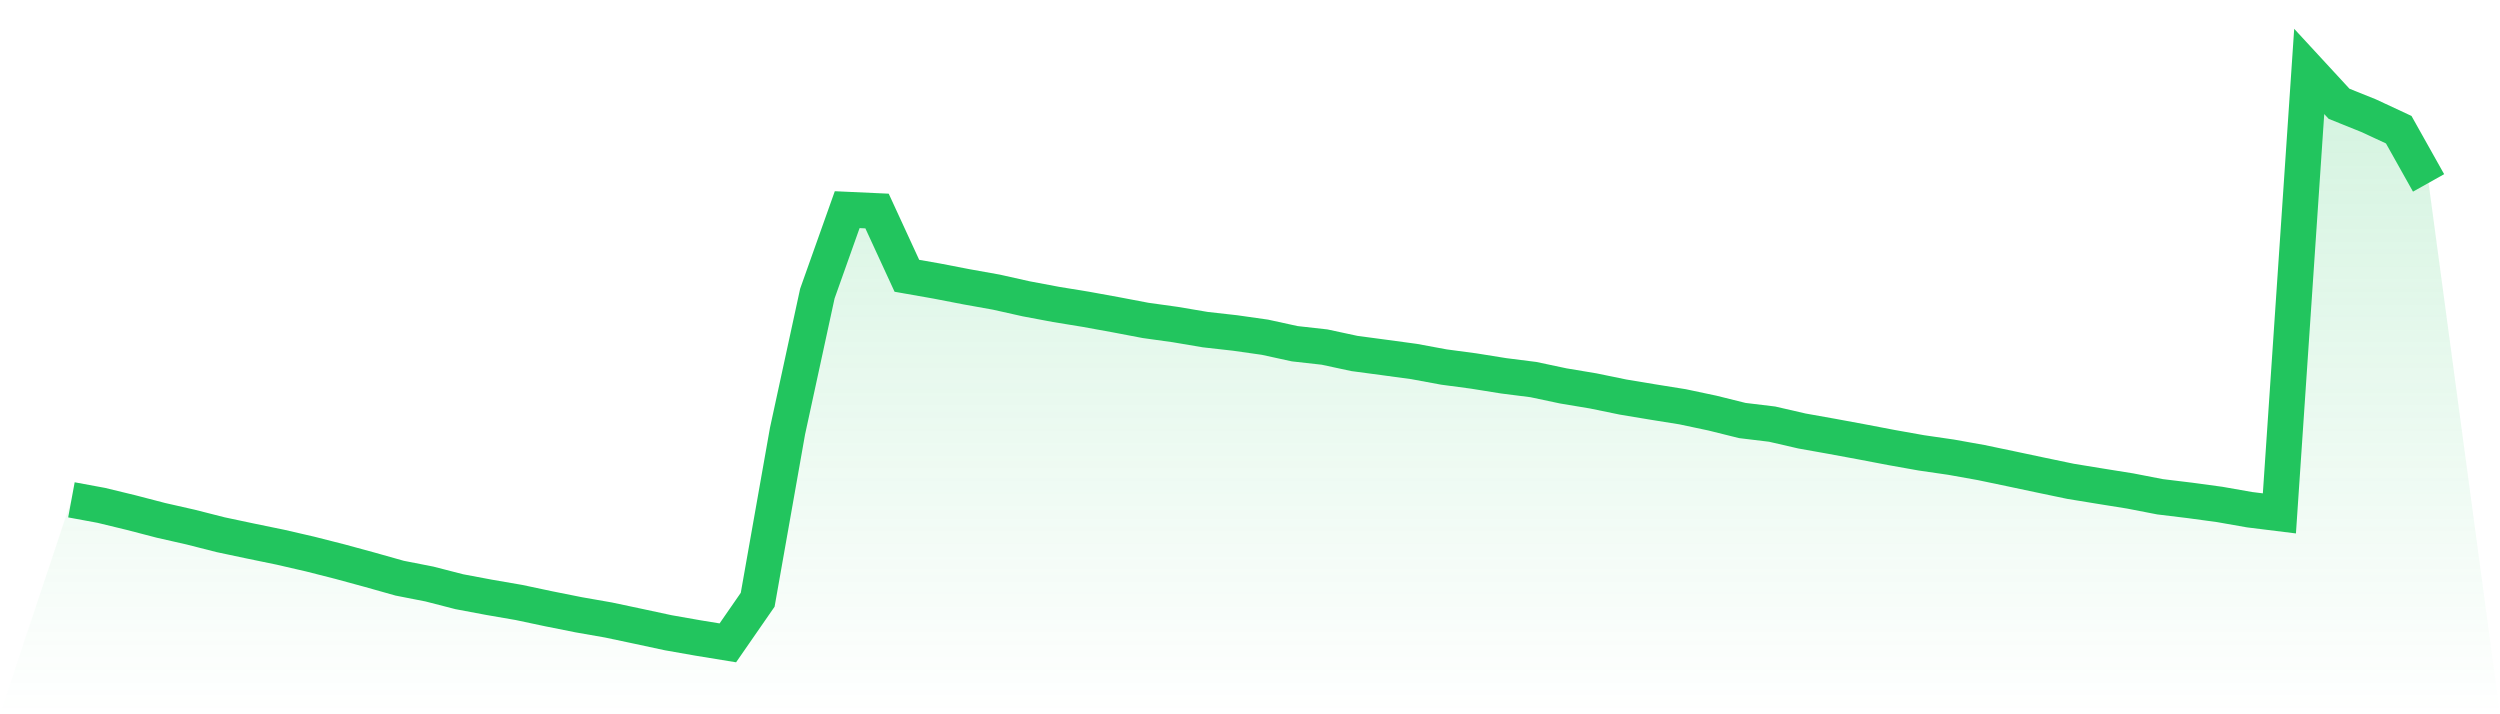 <svg viewBox="0 0 140 40" xmlns="http://www.w3.org/2000/svg">
<defs>
<linearGradient id="gradient" x1="0" x2="0" y1="0" y2="1">
<stop offset="0%" stop-color="#22c55e" stop-opacity="0.2"/>
<stop offset="100%" stop-color="#22c55e" stop-opacity="0"/>
</linearGradient>
</defs>
<path d="M4,27.991 L4,27.991 L5.671,28.3 L7.342,28.705 L9.013,29.14 L10.684,29.519 L12.354,29.944 L14.025,30.298 L15.696,30.642 L17.367,31.027 L19.038,31.452 L20.709,31.907 L22.38,32.378 L24.051,32.706 L25.722,33.136 L27.392,33.45 L29.063,33.739 L30.734,34.093 L32.405,34.427 L34.076,34.72 L35.747,35.074 L37.418,35.433 L39.089,35.727 L40.759,36 L42.43,33.587 L44.101,24.141 L45.772,16.441 L47.443,11.741 L49.114,11.817 L50.785,15.444 L52.456,15.738 L54.127,16.061 L55.797,16.36 L57.468,16.734 L59.139,17.048 L60.81,17.321 L62.481,17.625 L64.152,17.943 L65.823,18.176 L67.494,18.459 L69.165,18.647 L70.835,18.884 L72.506,19.249 L74.177,19.436 L75.848,19.795 L77.519,20.018 L79.19,20.245 L80.861,20.554 L82.532,20.777 L84.203,21.045 L85.873,21.257 L87.544,21.611 L89.215,21.89 L90.886,22.234 L92.557,22.512 L94.228,22.78 L95.899,23.134 L97.57,23.549 L99.24,23.751 L100.911,24.136 L102.582,24.434 L104.253,24.743 L105.924,25.062 L107.595,25.36 L109.266,25.603 L110.937,25.902 L112.608,26.251 L114.278,26.605 L115.949,26.954 L117.62,27.227 L119.291,27.495 L120.962,27.819 L122.633,28.022 L124.304,28.249 L125.975,28.543 L127.646,28.75 L129.316,4 L130.987,5.811 L132.658,6.484 L134.329,7.263 L136,10.243 L140,40 L0,40 z" fill="url(#gradient)"/>
<path d="M4,27.991 L4,27.991 L5.671,28.3 L7.342,28.705 L9.013,29.14 L10.684,29.519 L12.354,29.944 L14.025,30.298 L15.696,30.642 L17.367,31.027 L19.038,31.452 L20.709,31.907 L22.38,32.378 L24.051,32.706 L25.722,33.136 L27.392,33.45 L29.063,33.739 L30.734,34.093 L32.405,34.427 L34.076,34.72 L35.747,35.074 L37.418,35.433 L39.089,35.727 L40.759,36 L42.43,33.587 L44.101,24.141 L45.772,16.441 L47.443,11.741 L49.114,11.817 L50.785,15.444 L52.456,15.738 L54.127,16.061 L55.797,16.36 L57.468,16.734 L59.139,17.048 L60.81,17.321 L62.481,17.625 L64.152,17.943 L65.823,18.176 L67.494,18.459 L69.165,18.647 L70.835,18.884 L72.506,19.249 L74.177,19.436 L75.848,19.795 L77.519,20.018 L79.19,20.245 L80.861,20.554 L82.532,20.777 L84.203,21.045 L85.873,21.257 L87.544,21.611 L89.215,21.89 L90.886,22.234 L92.557,22.512 L94.228,22.78 L95.899,23.134 L97.57,23.549 L99.24,23.751 L100.911,24.136 L102.582,24.434 L104.253,24.743 L105.924,25.062 L107.595,25.36 L109.266,25.603 L110.937,25.902 L112.608,26.251 L114.278,26.605 L115.949,26.954 L117.62,27.227 L119.291,27.495 L120.962,27.819 L122.633,28.022 L124.304,28.249 L125.975,28.543 L127.646,28.75 L129.316,4 L130.987,5.811 L132.658,6.484 L134.329,7.263 L136,10.243" fill="none" stroke="#22c55e" stroke-width="2"/>
</svg>